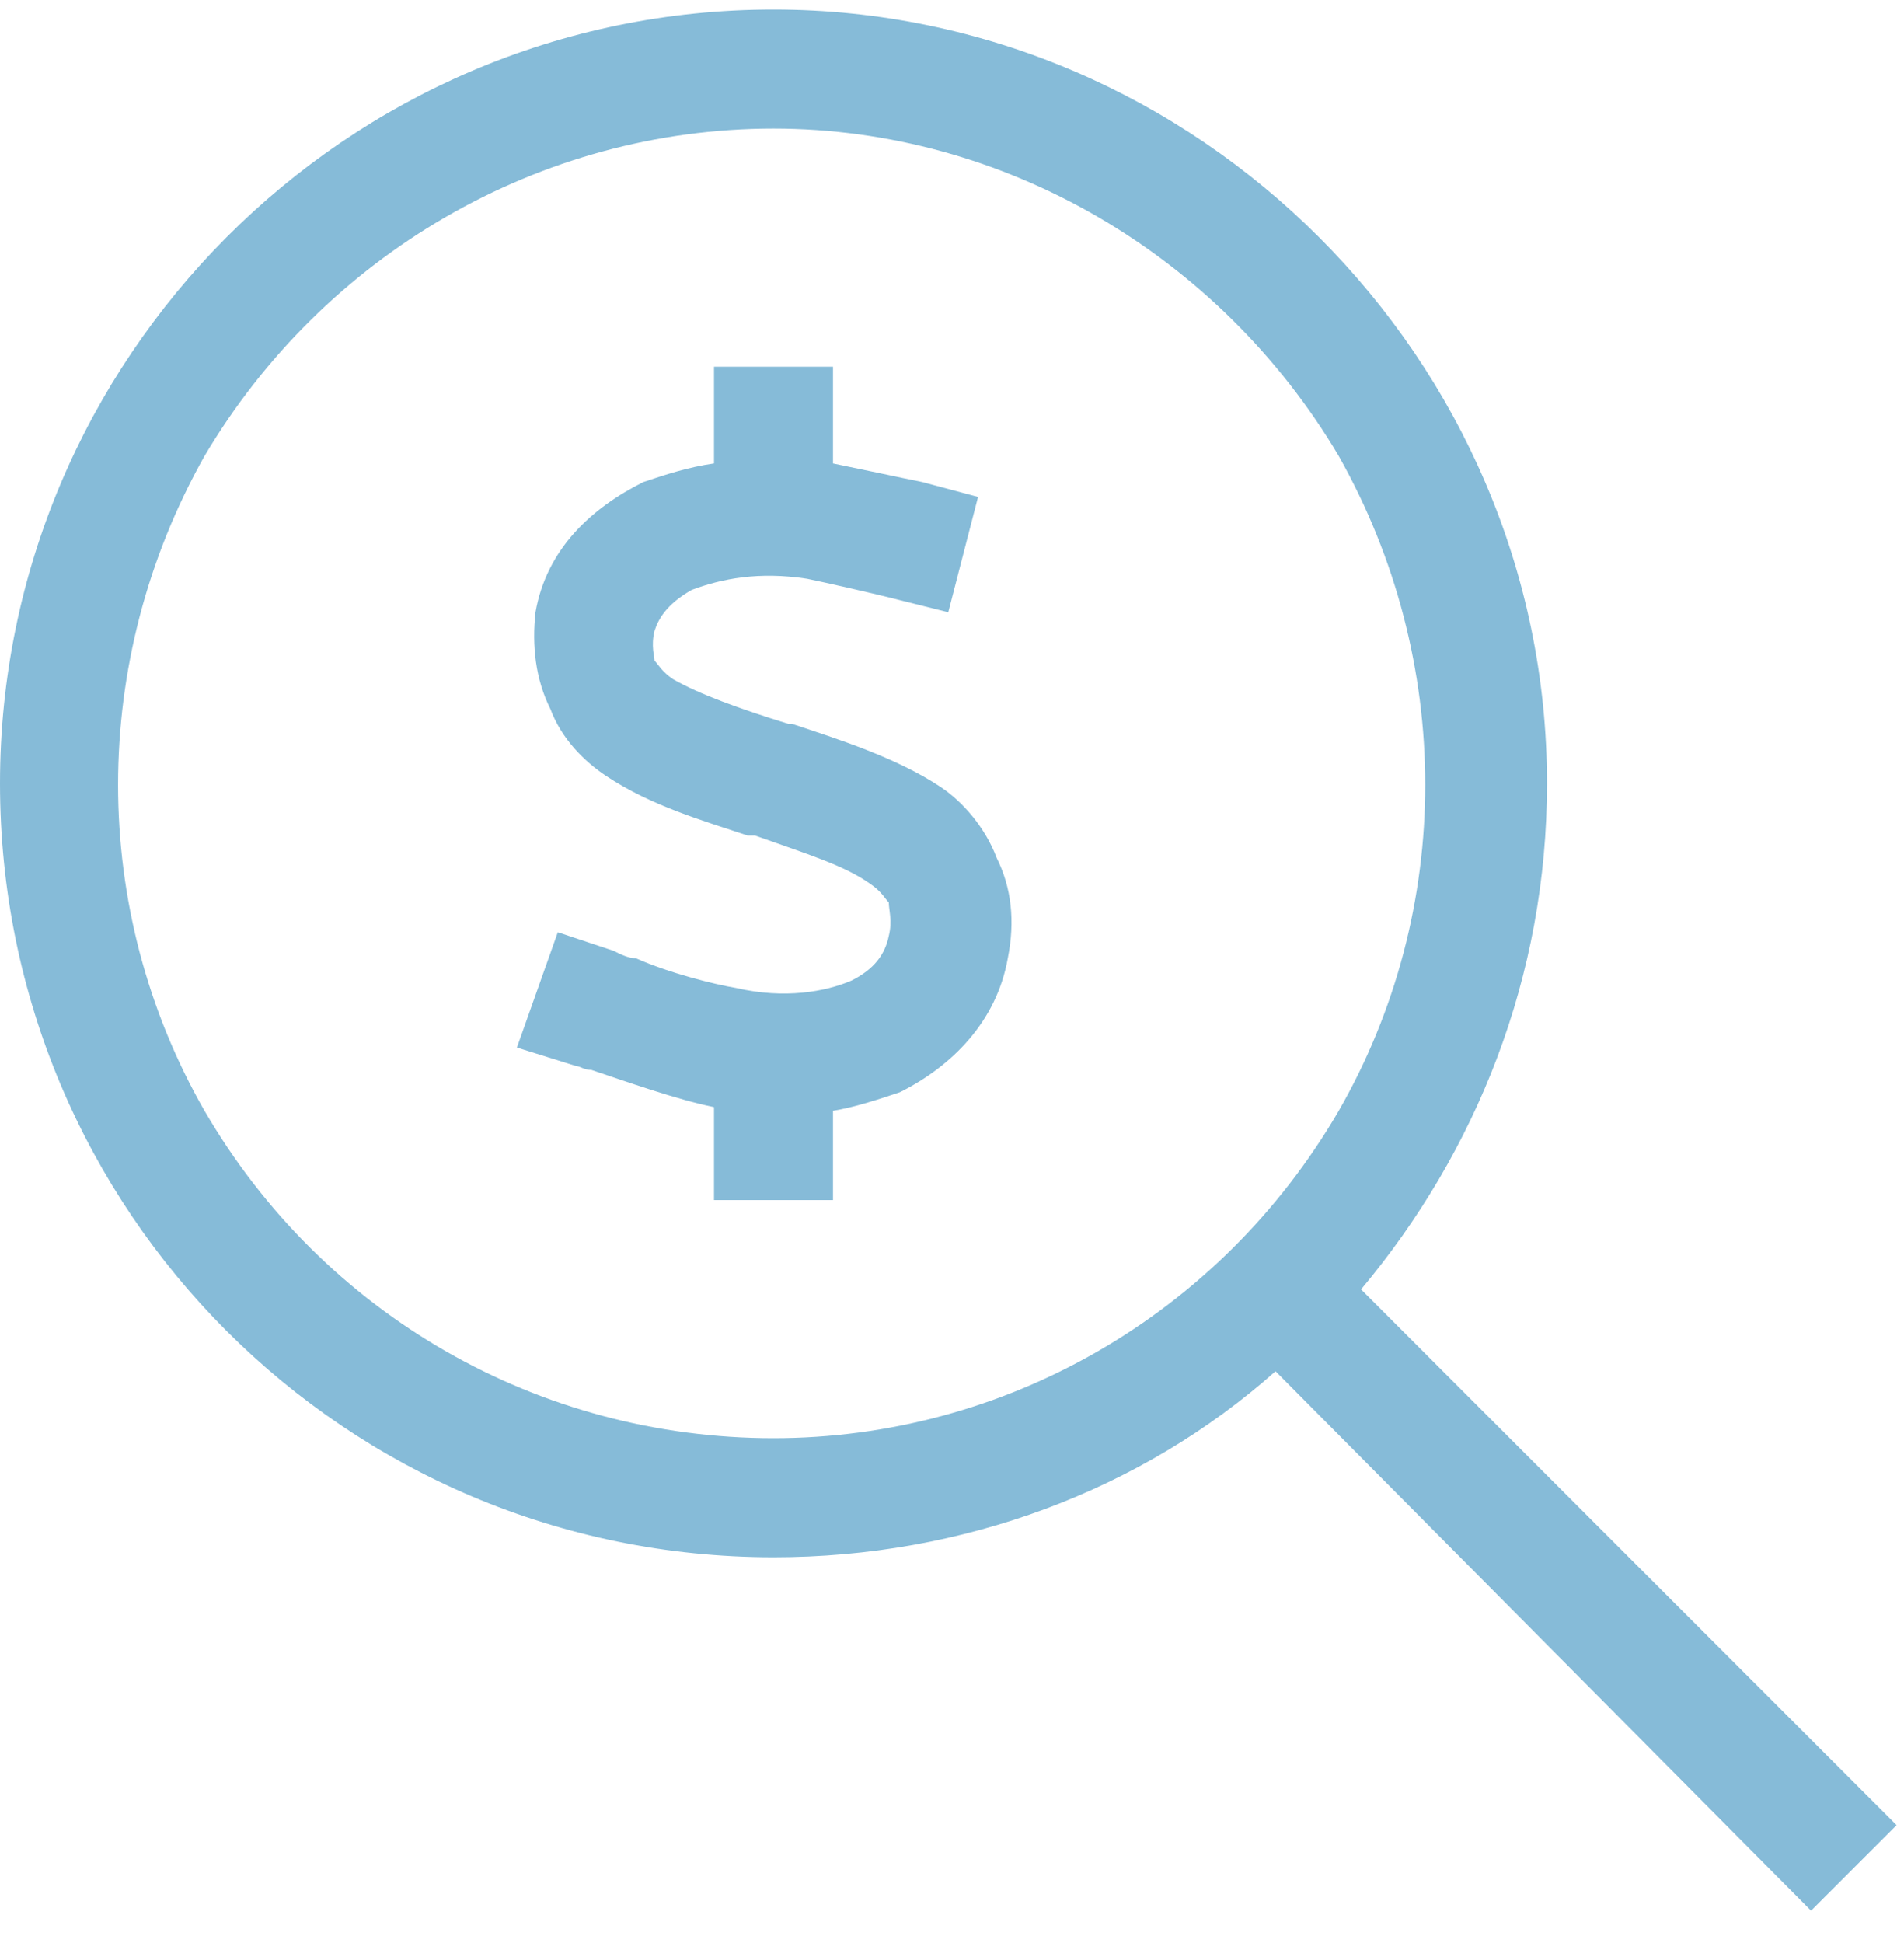 <svg width="50" height="51" viewBox="0 0 50 51" fill="none" xmlns="http://www.w3.org/2000/svg">
<path d="M20.312 3.375C14.16 3.375 8.496 6.695 5.371 11.969C2.344 17.34 2.344 23.883 5.371 29.156C8.496 34.527 14.16 37.75 20.312 37.75C26.367 37.75 32.031 34.527 35.156 29.156C38.184 23.883 38.184 17.34 35.156 11.969C32.031 6.695 26.367 3.375 20.312 3.375ZM20.312 40.875C9.082 40.875 0 31.793 0 20.562C0 9.43 9.082 0.25 20.312 0.25C31.445 0.25 40.625 9.43 40.625 20.562C40.625 25.641 38.77 30.23 35.742 33.844L49.805 47.906L47.559 50.152L33.496 35.992C29.98 39.117 25.293 40.875 20.312 40.875ZM21.875 11.188V12.164C22.363 12.262 23.73 12.555 24.219 12.652L25.684 13.043L24.902 16.07L23.34 15.68C22.949 15.582 21.68 15.289 21.191 15.191C19.922 14.996 18.945 15.191 18.164 15.484C17.48 15.875 17.285 16.266 17.188 16.559C17.09 16.949 17.188 17.242 17.188 17.34C17.285 17.438 17.383 17.633 17.676 17.828C18.359 18.219 19.434 18.609 20.703 19H20.801C21.973 19.391 23.535 19.879 24.707 20.66C25.293 21.051 25.879 21.734 26.172 22.516C26.562 23.297 26.66 24.176 26.465 25.152C26.172 26.812 25 27.984 23.633 28.668C23.047 28.863 22.461 29.059 21.875 29.156V29.938V31.5H18.75V29.938V29.059C17.773 28.863 16.406 28.375 15.527 28.082C15.332 28.082 15.234 27.984 15.137 27.984L13.574 27.496L14.648 24.469L16.113 24.957C16.309 25.055 16.504 25.152 16.699 25.152C17.578 25.543 18.75 25.836 19.336 25.934C20.605 26.227 21.68 26.031 22.363 25.738C22.949 25.445 23.242 25.055 23.34 24.566C23.438 24.176 23.34 23.883 23.34 23.688C23.242 23.59 23.145 23.395 22.852 23.199C22.168 22.711 21.191 22.418 19.824 21.93H19.629C18.457 21.539 17.09 21.148 15.918 20.367C15.332 19.977 14.746 19.391 14.453 18.609C14.062 17.828 13.965 16.949 14.062 16.07C14.355 14.41 15.527 13.336 16.895 12.652C17.48 12.457 18.066 12.262 18.75 12.164V11.188V9.625H21.875V11.188Z" fill="#86BBD8"/>
</svg>

